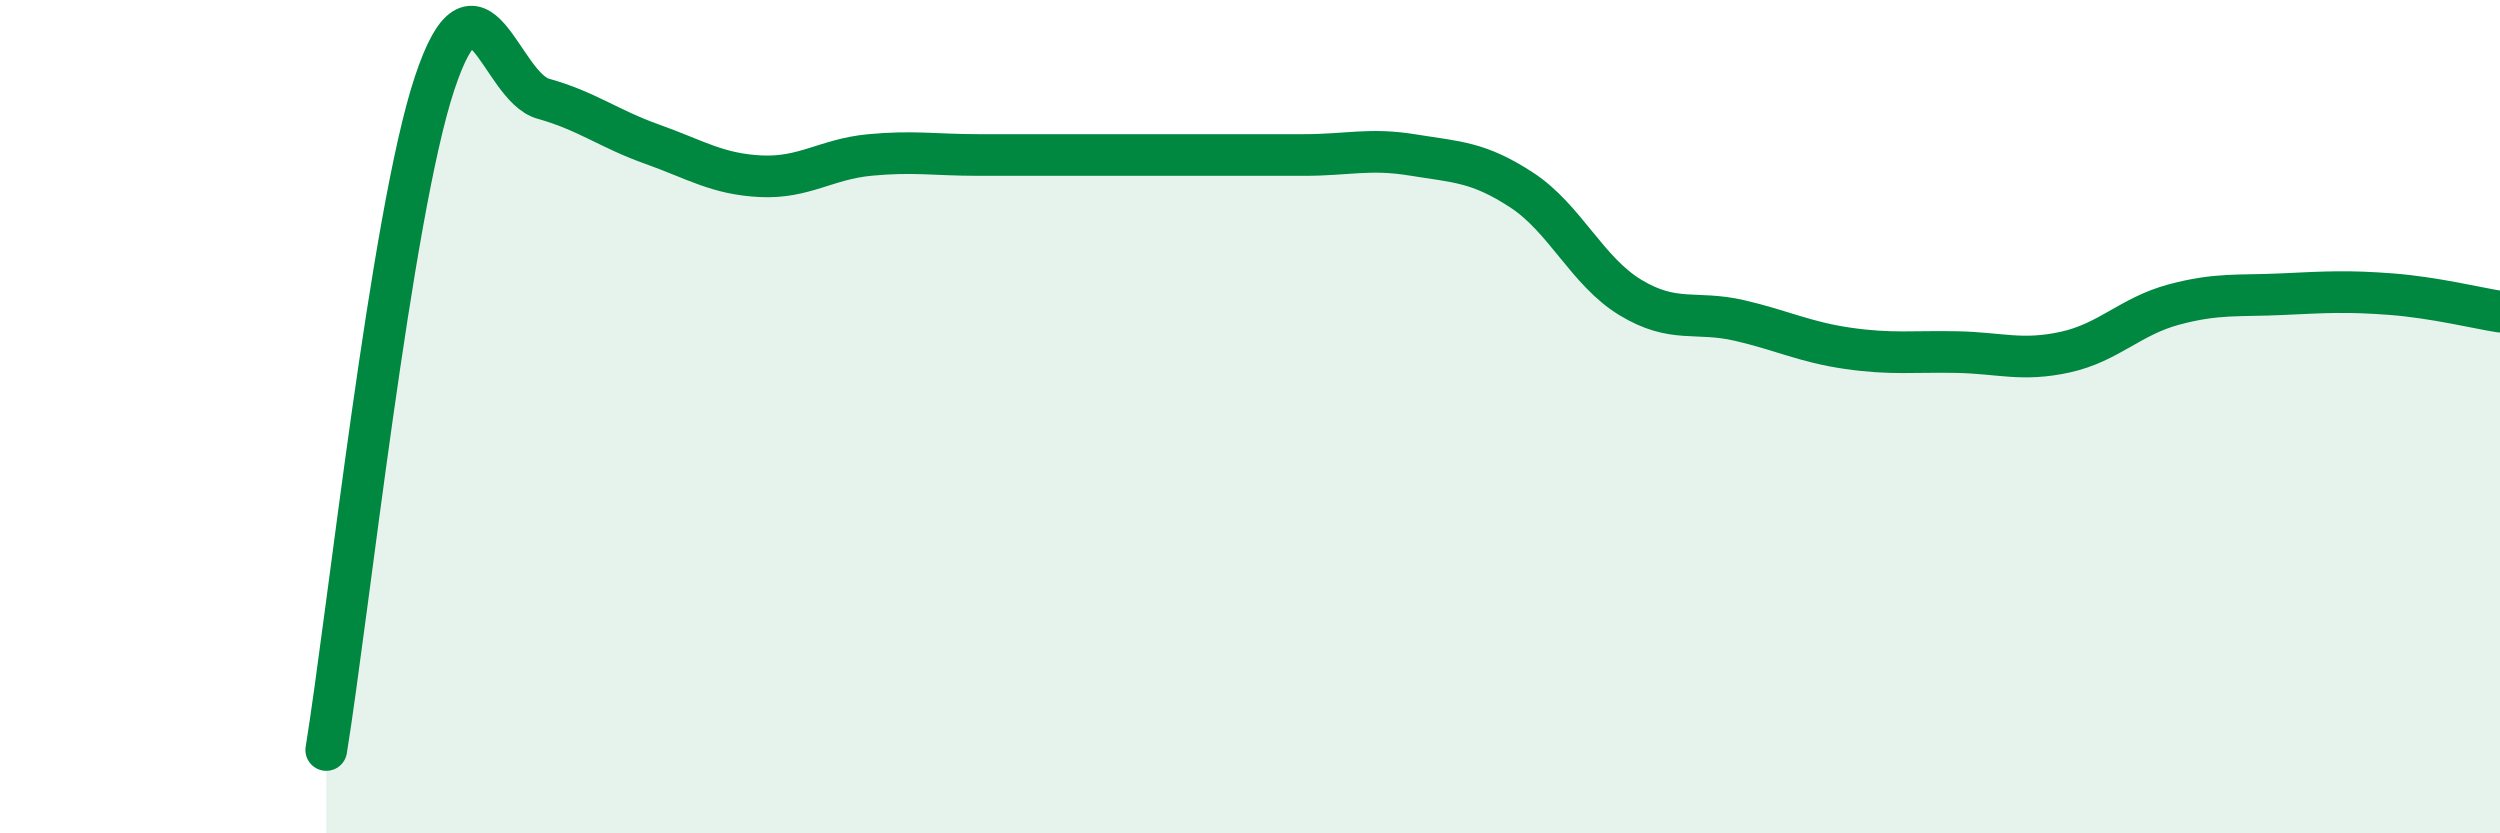 
    <svg width="60" height="20" viewBox="0 0 60 20" xmlns="http://www.w3.org/2000/svg">
      <path
        d="M 7.83,18 C 8.35,14.8 9.39,5.13 10.43,2 C 11.47,-1.13 12,2.08 13.04,2.37 C 14.08,2.66 14.61,3.09 15.65,3.46 C 16.69,3.83 17.22,4.18 18.26,4.23 C 19.3,4.28 19.83,3.82 20.87,3.72 C 21.91,3.62 22.44,3.72 23.48,3.72 C 24.52,3.72 25.05,3.72 26.09,3.72 C 27.13,3.72 27.66,3.72 28.7,3.72 C 29.74,3.72 30.26,3.72 31.3,3.72 C 32.34,3.72 32.87,3.55 33.91,3.72 C 34.95,3.89 35.48,3.88 36.52,4.56 C 37.56,5.24 38.09,6.51 39.13,7.14 C 40.17,7.77 40.7,7.45 41.74,7.69 C 42.78,7.93 43.31,8.21 44.35,8.36 C 45.39,8.51 45.92,8.43 46.96,8.45 C 48,8.47 48.53,8.68 49.57,8.45 C 50.61,8.22 51.13,7.59 52.17,7.31 C 53.21,7.03 53.74,7.11 54.78,7.06 C 55.82,7.01 56.35,6.98 57.39,7.06 C 58.43,7.14 59.48,7.4 60,7.48L60 20L7.83 20Z"
        fill="#008740"
        opacity="0.1"
        stroke-linecap="round"
        stroke-linejoin="round"
      />
      <path
        d="M 7.83,18 C 8.35,14.8 9.39,5.13 10.43,2 C 11.47,-1.13 12,2.08 13.04,2.37 C 14.08,2.66 14.61,3.09 15.65,3.46 C 16.69,3.83 17.22,4.18 18.26,4.23 C 19.3,4.28 19.83,3.82 20.87,3.72 C 21.91,3.62 22.44,3.72 23.48,3.72 C 24.52,3.72 25.05,3.72 26.09,3.72 C 27.13,3.72 27.66,3.72 28.7,3.72 C 29.74,3.72 30.26,3.72 31.3,3.72 C 32.34,3.72 32.87,3.55 33.91,3.72 C 34.95,3.89 35.48,3.88 36.52,4.56 C 37.56,5.24 38.09,6.51 39.13,7.14 C 40.17,7.77 40.7,7.45 41.74,7.69 C 42.78,7.93 43.31,8.21 44.35,8.36 C 45.39,8.51 45.92,8.43 46.96,8.45 C 48,8.47 48.53,8.68 49.57,8.45 C 50.61,8.22 51.13,7.59 52.17,7.31 C 53.21,7.03 53.74,7.11 54.78,7.06 C 55.82,7.01 56.35,6.98 57.39,7.06 C 58.43,7.14 59.48,7.4 60,7.48"
        stroke="#008740"
        stroke-width="1"
        fill="none"
        stroke-linecap="round"
        stroke-linejoin="round"
      />
    </svg>
  